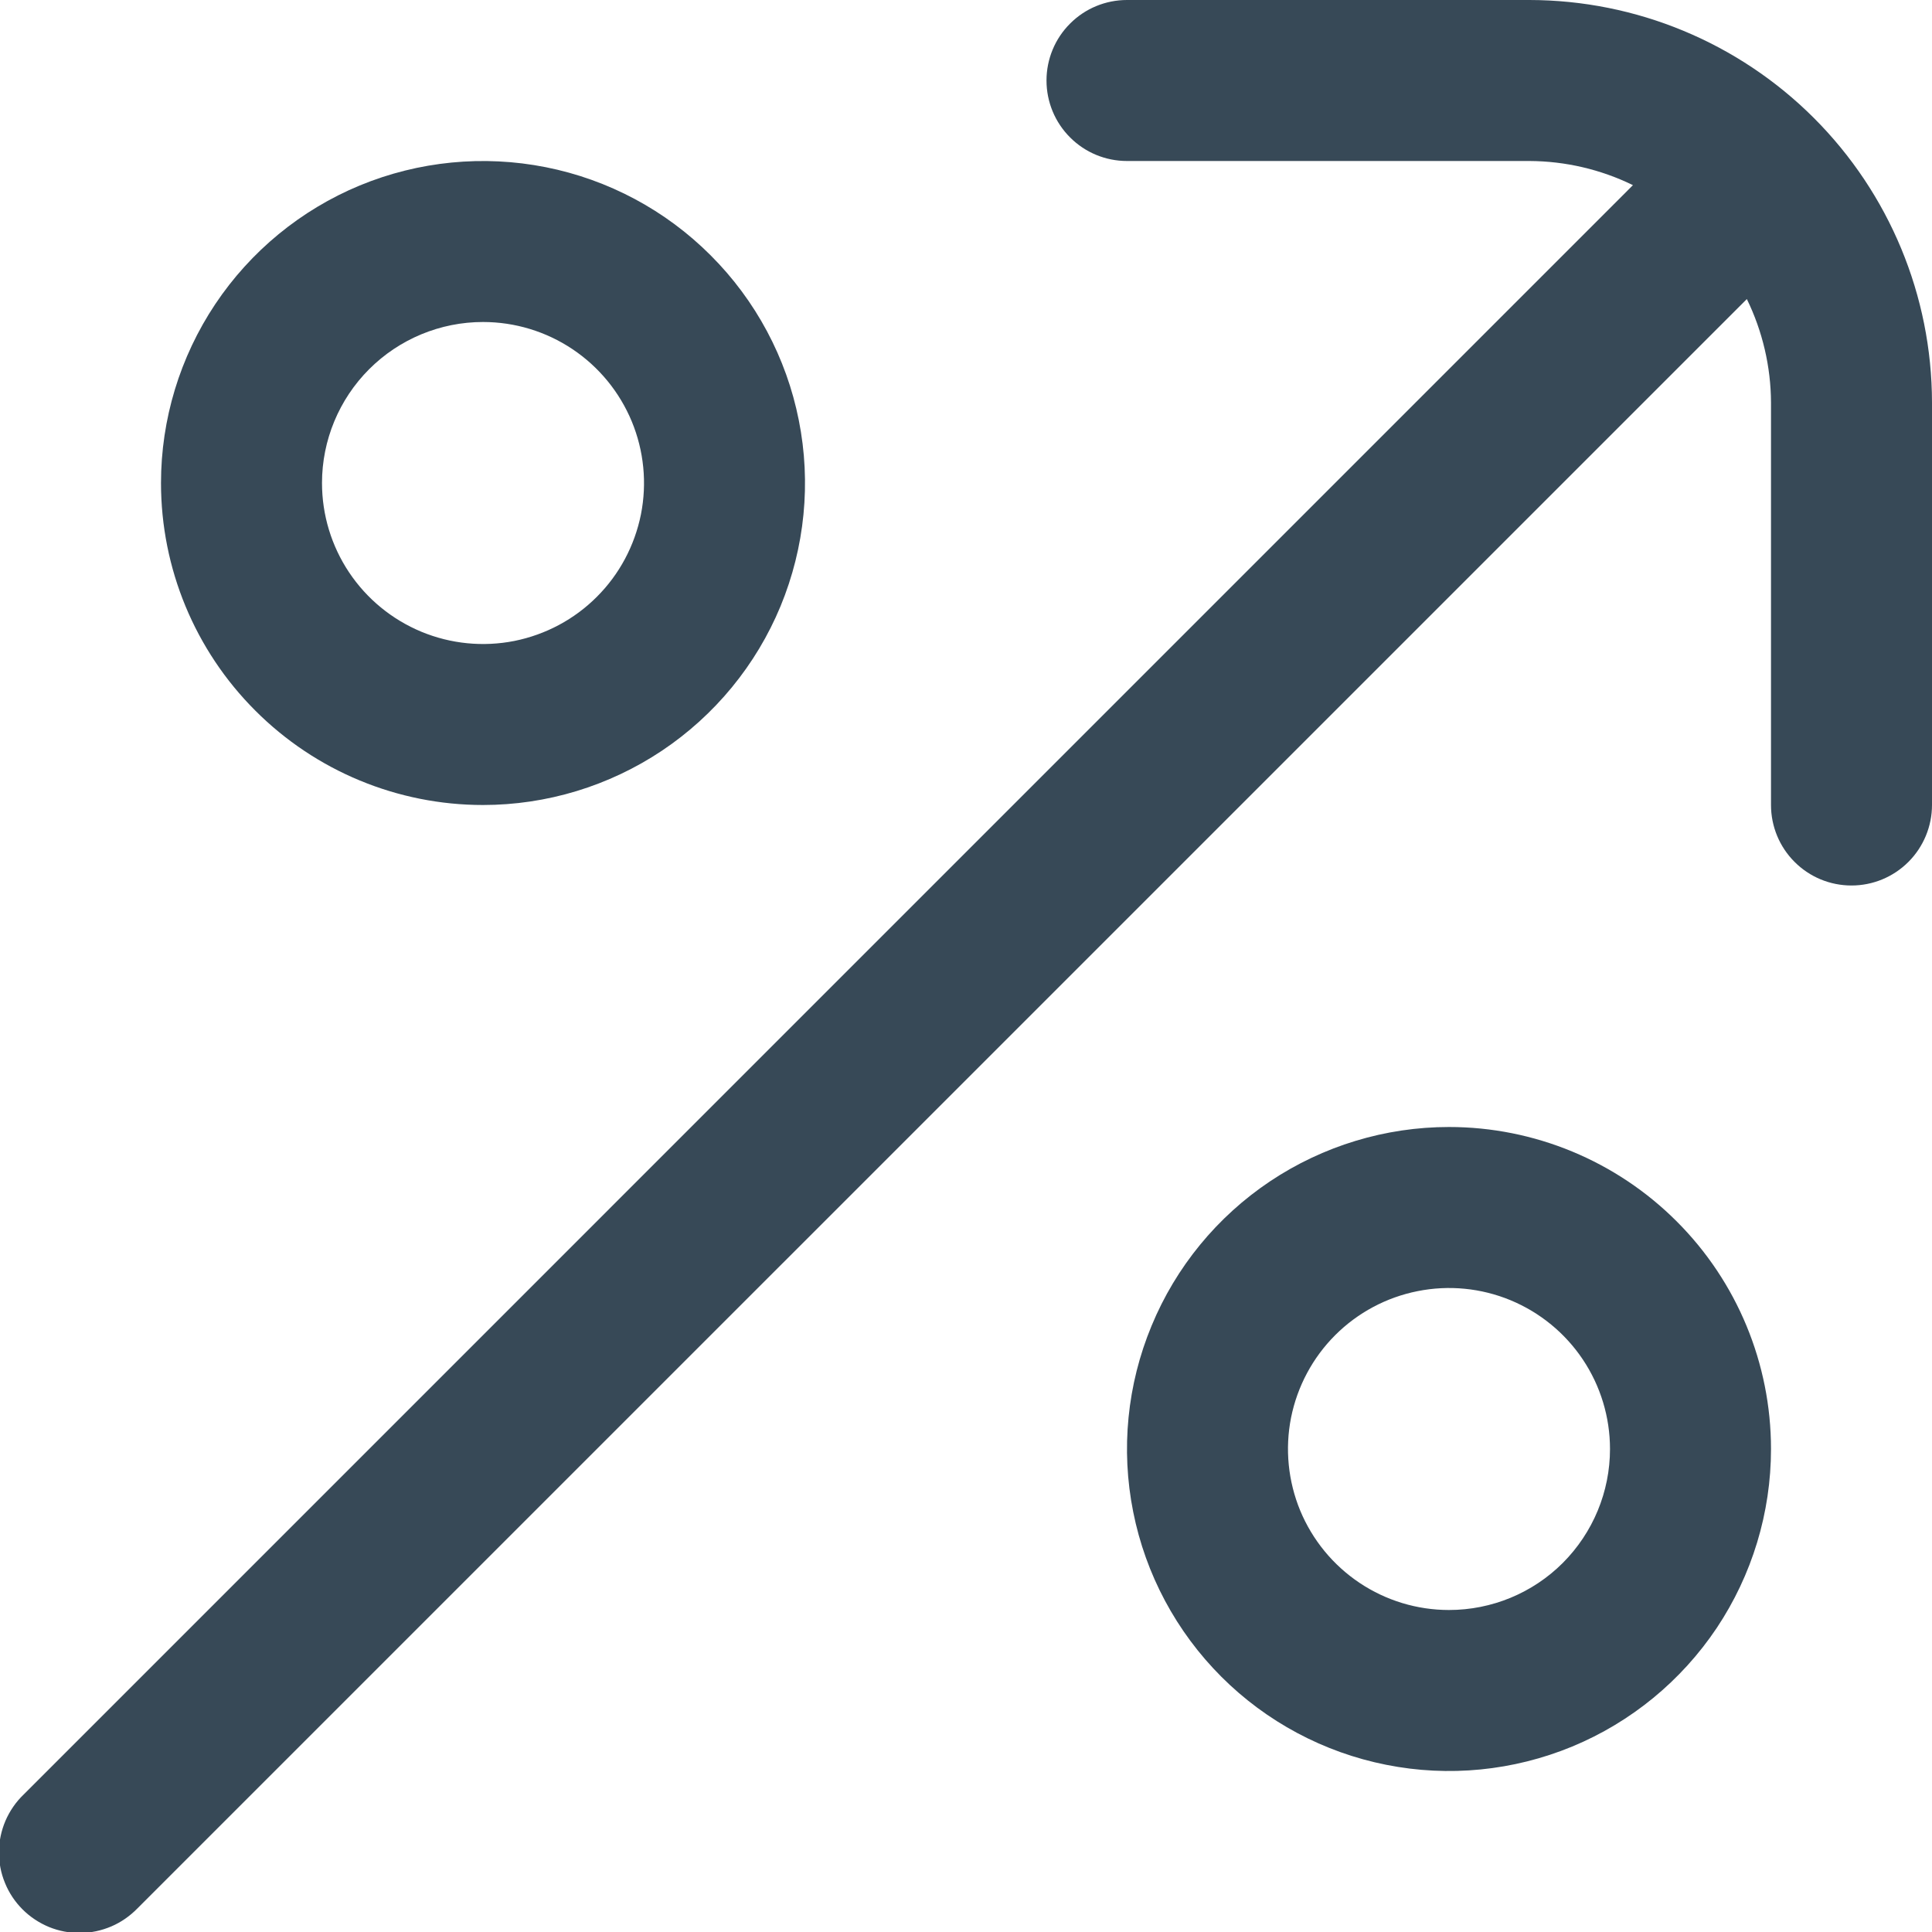 <?xml version="1.0" encoding="UTF-8"?> <svg xmlns="http://www.w3.org/2000/svg" width="24" height="24" viewBox="0 0 24 24" fill="none"><g clip-path="url(#clip0_159_1424)"><path d="M19 0H14C13.734 0 13.48 0.105 13.293 0.293C13.105 0.48 13 0.735 13 1C13 1.265 13.105 1.52 13.293 1.707C13.48 1.895 13.734 2 14 2H19C19.445 2.002 19.884 2.104 20.285 2.3L0.293 22.293C0.197 22.385 0.121 22.496 0.068 22.618C0.016 22.74 -0.012 22.871 -0.013 23.004C-0.014 23.136 0.011 23.268 0.062 23.391C0.112 23.514 0.186 23.625 0.28 23.719C0.374 23.813 0.486 23.887 0.609 23.938C0.732 23.988 0.863 24.013 0.996 24.012C1.129 24.011 1.26 23.983 1.382 23.931C1.504 23.879 1.614 23.802 1.707 23.707L21.7 3.715C21.895 4.115 21.998 4.555 22 5V10C22 10.265 22.105 10.52 22.293 10.707C22.48 10.895 22.734 11 23 11C23.265 11 23.519 10.895 23.707 10.707C23.894 10.52 24 10.265 24 10V5C23.998 3.674 23.471 2.404 22.533 1.466C21.596 0.529 20.325 0.002 19 0V0Z" fill="#374957"></path><path d="M6 10C6.791 10 7.564 9.765 8.222 9.326C8.88 8.886 9.393 8.262 9.696 7.531C9.998 6.8 10.078 5.996 9.923 5.22C9.769 4.444 9.388 3.731 8.828 3.172C8.269 2.612 7.556 2.231 6.78 2.077C6.004 1.923 5.2 2.002 4.469 2.304C3.738 2.607 3.114 3.12 2.674 3.778C2.235 4.436 2 5.209 2 6C2 7.061 2.421 8.078 3.172 8.828C3.922 9.579 4.939 10 6 10ZM6 4C6.396 4 6.782 4.117 7.111 4.337C7.44 4.557 7.696 4.869 7.848 5.235C7.999 5.6 8.039 6.002 7.962 6.39C7.884 6.778 7.694 7.135 7.414 7.414C7.135 7.694 6.778 7.884 6.39 7.962C6.002 8.039 5.6 7.999 5.235 7.848C4.869 7.696 4.557 7.44 4.337 7.111C4.117 6.782 4 6.396 4 6C4 5.47 4.211 4.961 4.586 4.586C4.961 4.211 5.47 4 6 4Z" fill="#374957"></path><path d="M18 14C17.209 14 16.436 14.235 15.778 14.674C15.12 15.114 14.607 15.739 14.305 16.47C14.002 17.2 13.922 18.005 14.077 18.781C14.231 19.556 14.612 20.269 15.172 20.829C15.731 21.388 16.444 21.769 17.22 21.923C17.996 22.078 18.8 21.998 19.531 21.696C20.262 21.393 20.886 20.88 21.326 20.223C21.765 19.565 22 18.791 22 18C22 16.939 21.579 15.922 20.828 15.172C20.078 14.422 19.061 14 18 14ZM18 20C17.604 20 17.218 19.883 16.889 19.663C16.56 19.443 16.304 19.131 16.152 18.766C16.001 18.4 15.961 17.998 16.038 17.61C16.116 17.222 16.306 16.866 16.586 16.586C16.866 16.306 17.222 16.116 17.61 16.039C17.998 15.961 18.4 16.001 18.765 16.152C19.131 16.304 19.443 16.56 19.663 16.889C19.883 17.218 20 17.605 20 18C20 18.531 19.789 19.039 19.414 19.415C19.039 19.79 18.53 20 18 20Z" fill="#374957"></path></g><defs><clipPath id="clip0_159_1424"><rect width="24" height="24" fill="white"></rect></clipPath></defs></svg> 